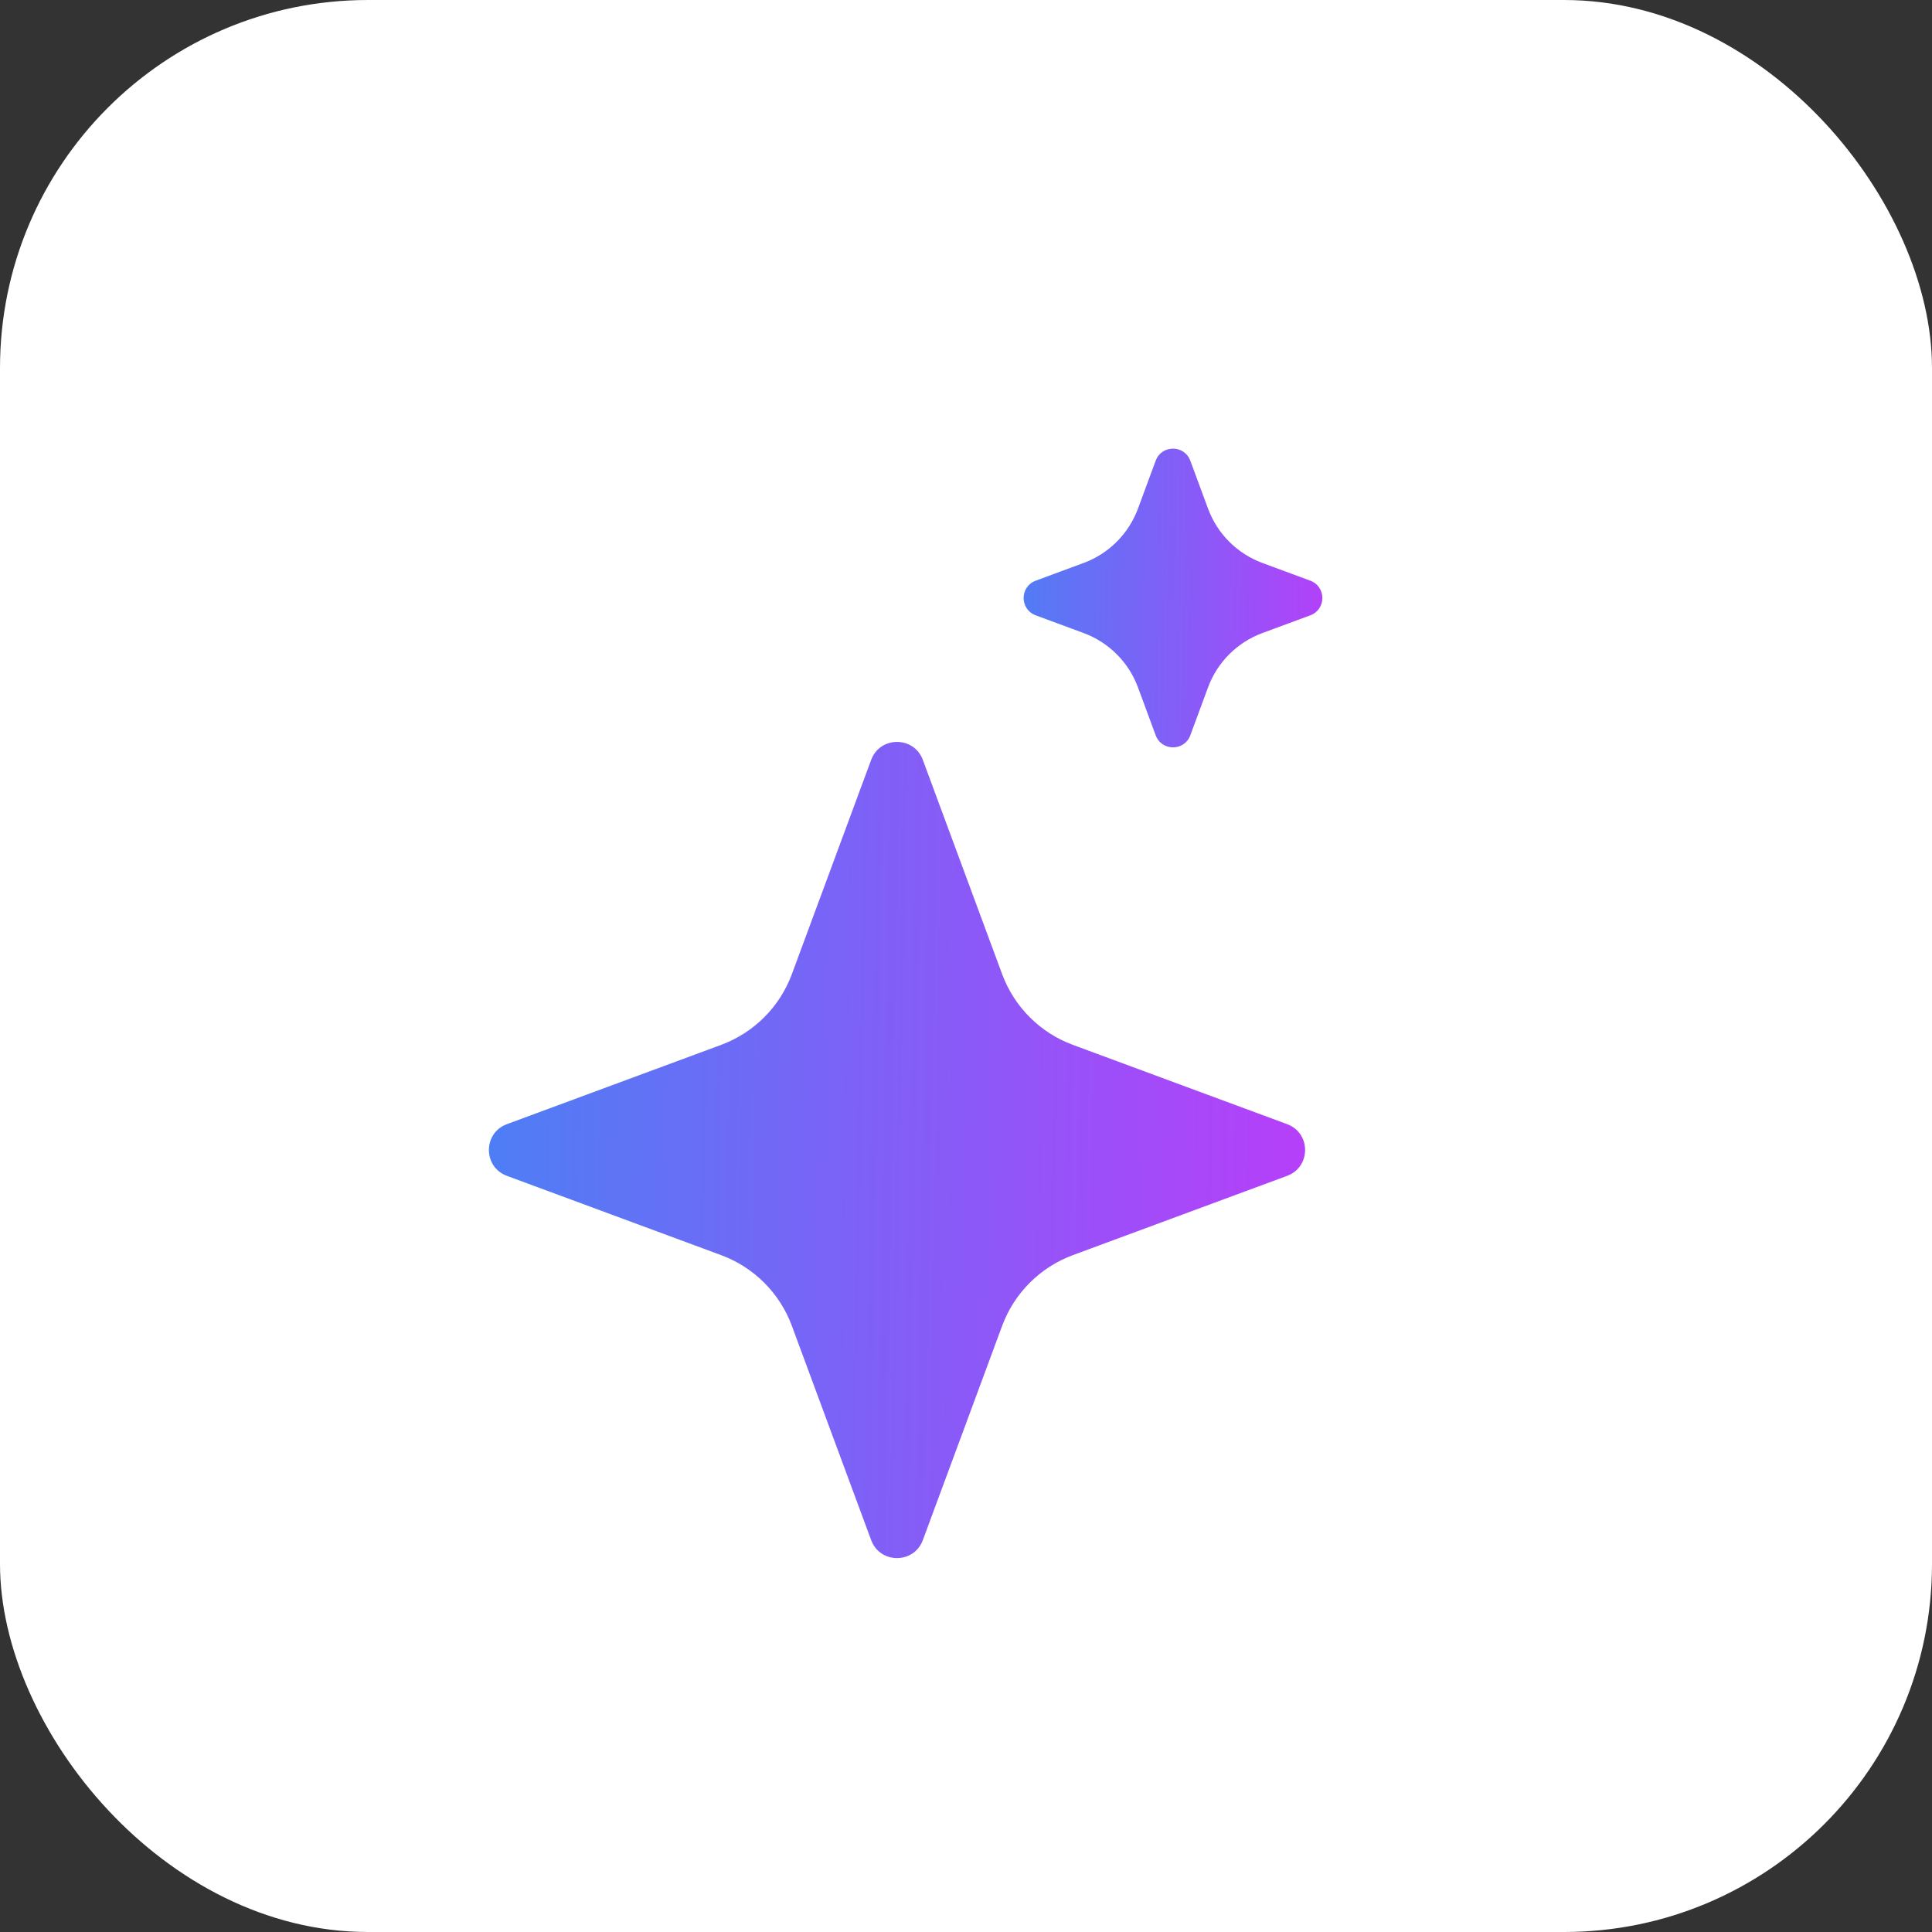 <svg width="21" height="21" viewBox="0 0 21 21" fill="none" xmlns="http://www.w3.org/2000/svg">
<rect x="0" y="0" width="21" height="21" fill="#333333" stroke="none"/>
<rect width="21" height="21" rx="4" fill="white"/>
<path d="M9.469 8.26C9.565 7.999 9.935 7.999 10.031 8.26L10.893 10.589C11.025 10.945 11.305 11.225 11.661 11.357L13.99 12.219C14.251 12.315 14.251 12.685 13.99 12.781L11.661 13.643C11.305 13.775 11.025 14.055 10.893 14.411L10.031 16.74C9.935 17.001 9.565 17.001 9.469 16.74L8.607 14.411C8.475 14.055 8.195 13.775 7.839 13.643L5.51 12.781C5.249 12.685 5.249 12.315 5.51 12.219L7.839 11.357C8.195 11.225 8.475 10.945 8.607 10.589L9.469 8.26Z" fill="url(#paint0_linear_3_1081)"/>
<path d="M12.562 5.007C12.627 4.833 12.873 4.833 12.938 5.007L13.131 5.529C13.232 5.802 13.448 6.018 13.721 6.119L14.243 6.312C14.417 6.377 14.417 6.623 14.243 6.688L13.721 6.881C13.448 6.982 13.232 7.198 13.131 7.471L12.938 7.993C12.873 8.167 12.627 8.167 12.562 7.993L12.369 7.471C12.268 7.198 12.052 6.982 11.779 6.881L11.257 6.688C11.083 6.623 11.083 6.377 11.257 6.312L11.779 6.119C12.052 6.018 12.268 5.802 12.369 5.529L12.562 5.007Z" fill="url(#paint1_linear_3_1081)"/>
<defs>
<linearGradient id="paint0_linear_3_1081" x1="14.75" y1="12.5" x2="4.315" y2="12.307" gradientUnits="userSpaceOnUse">
<stop stop-color="#BD3BFA"/>
<stop offset="1" stop-color="#4285F4"/>
</linearGradient>
<linearGradient id="paint1_linear_3_1081" x1="14.75" y1="6.5" x2="10.576" y2="6.423" gradientUnits="userSpaceOnUse">
<stop stop-color="#BD3BFA"/>
<stop offset="1" stop-color="#4285F4"/>
</linearGradient>
</defs>
</svg>
